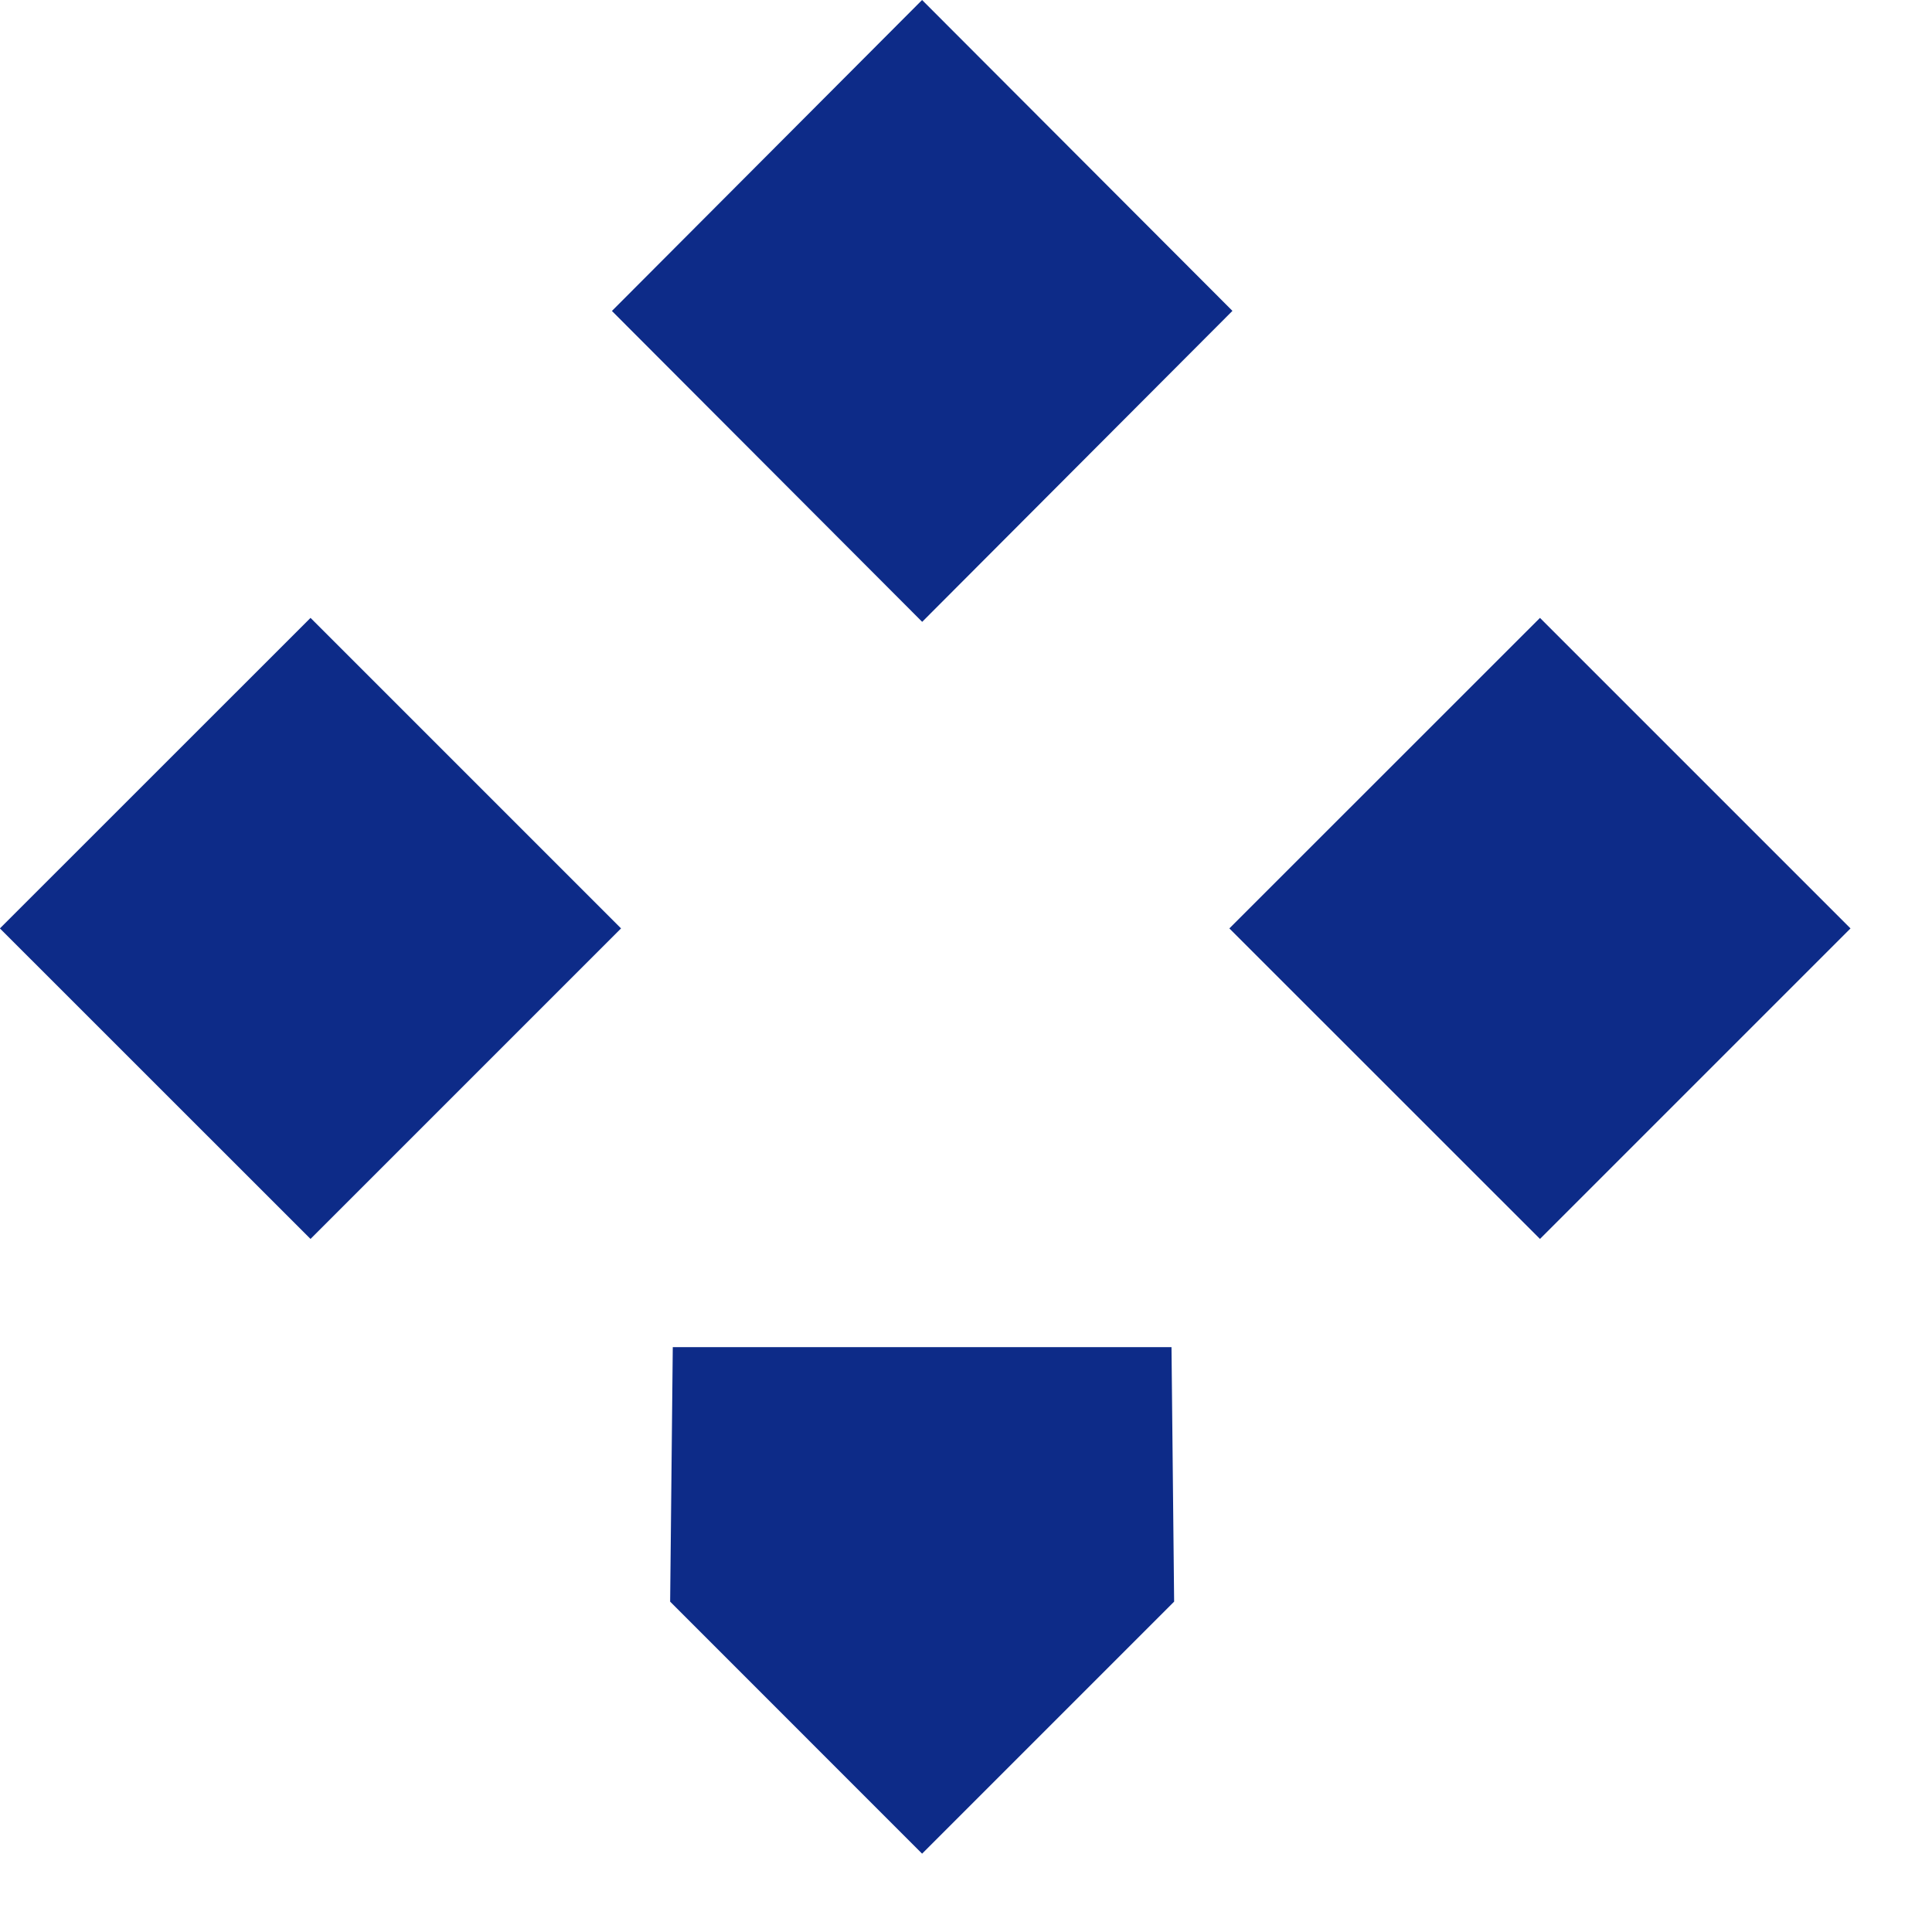 <svg width="22" height="22" fill="none" xmlns="http://www.w3.org/2000/svg"><path fill="#0D2B88" d="M10.5 0l3.534 3.54-3.533 3.541-3.533-3.54zM10.5 15.34h2.84l.03 2.898-2.87 2.87-2.869-2.87.03-2.898h2.84zM17.536 7.036l3.536 3.536-3.536 3.536-3.537-3.536zM3.536 7.036l3.536 3.536-3.536 3.536-3.537-3.536z"/></svg>
